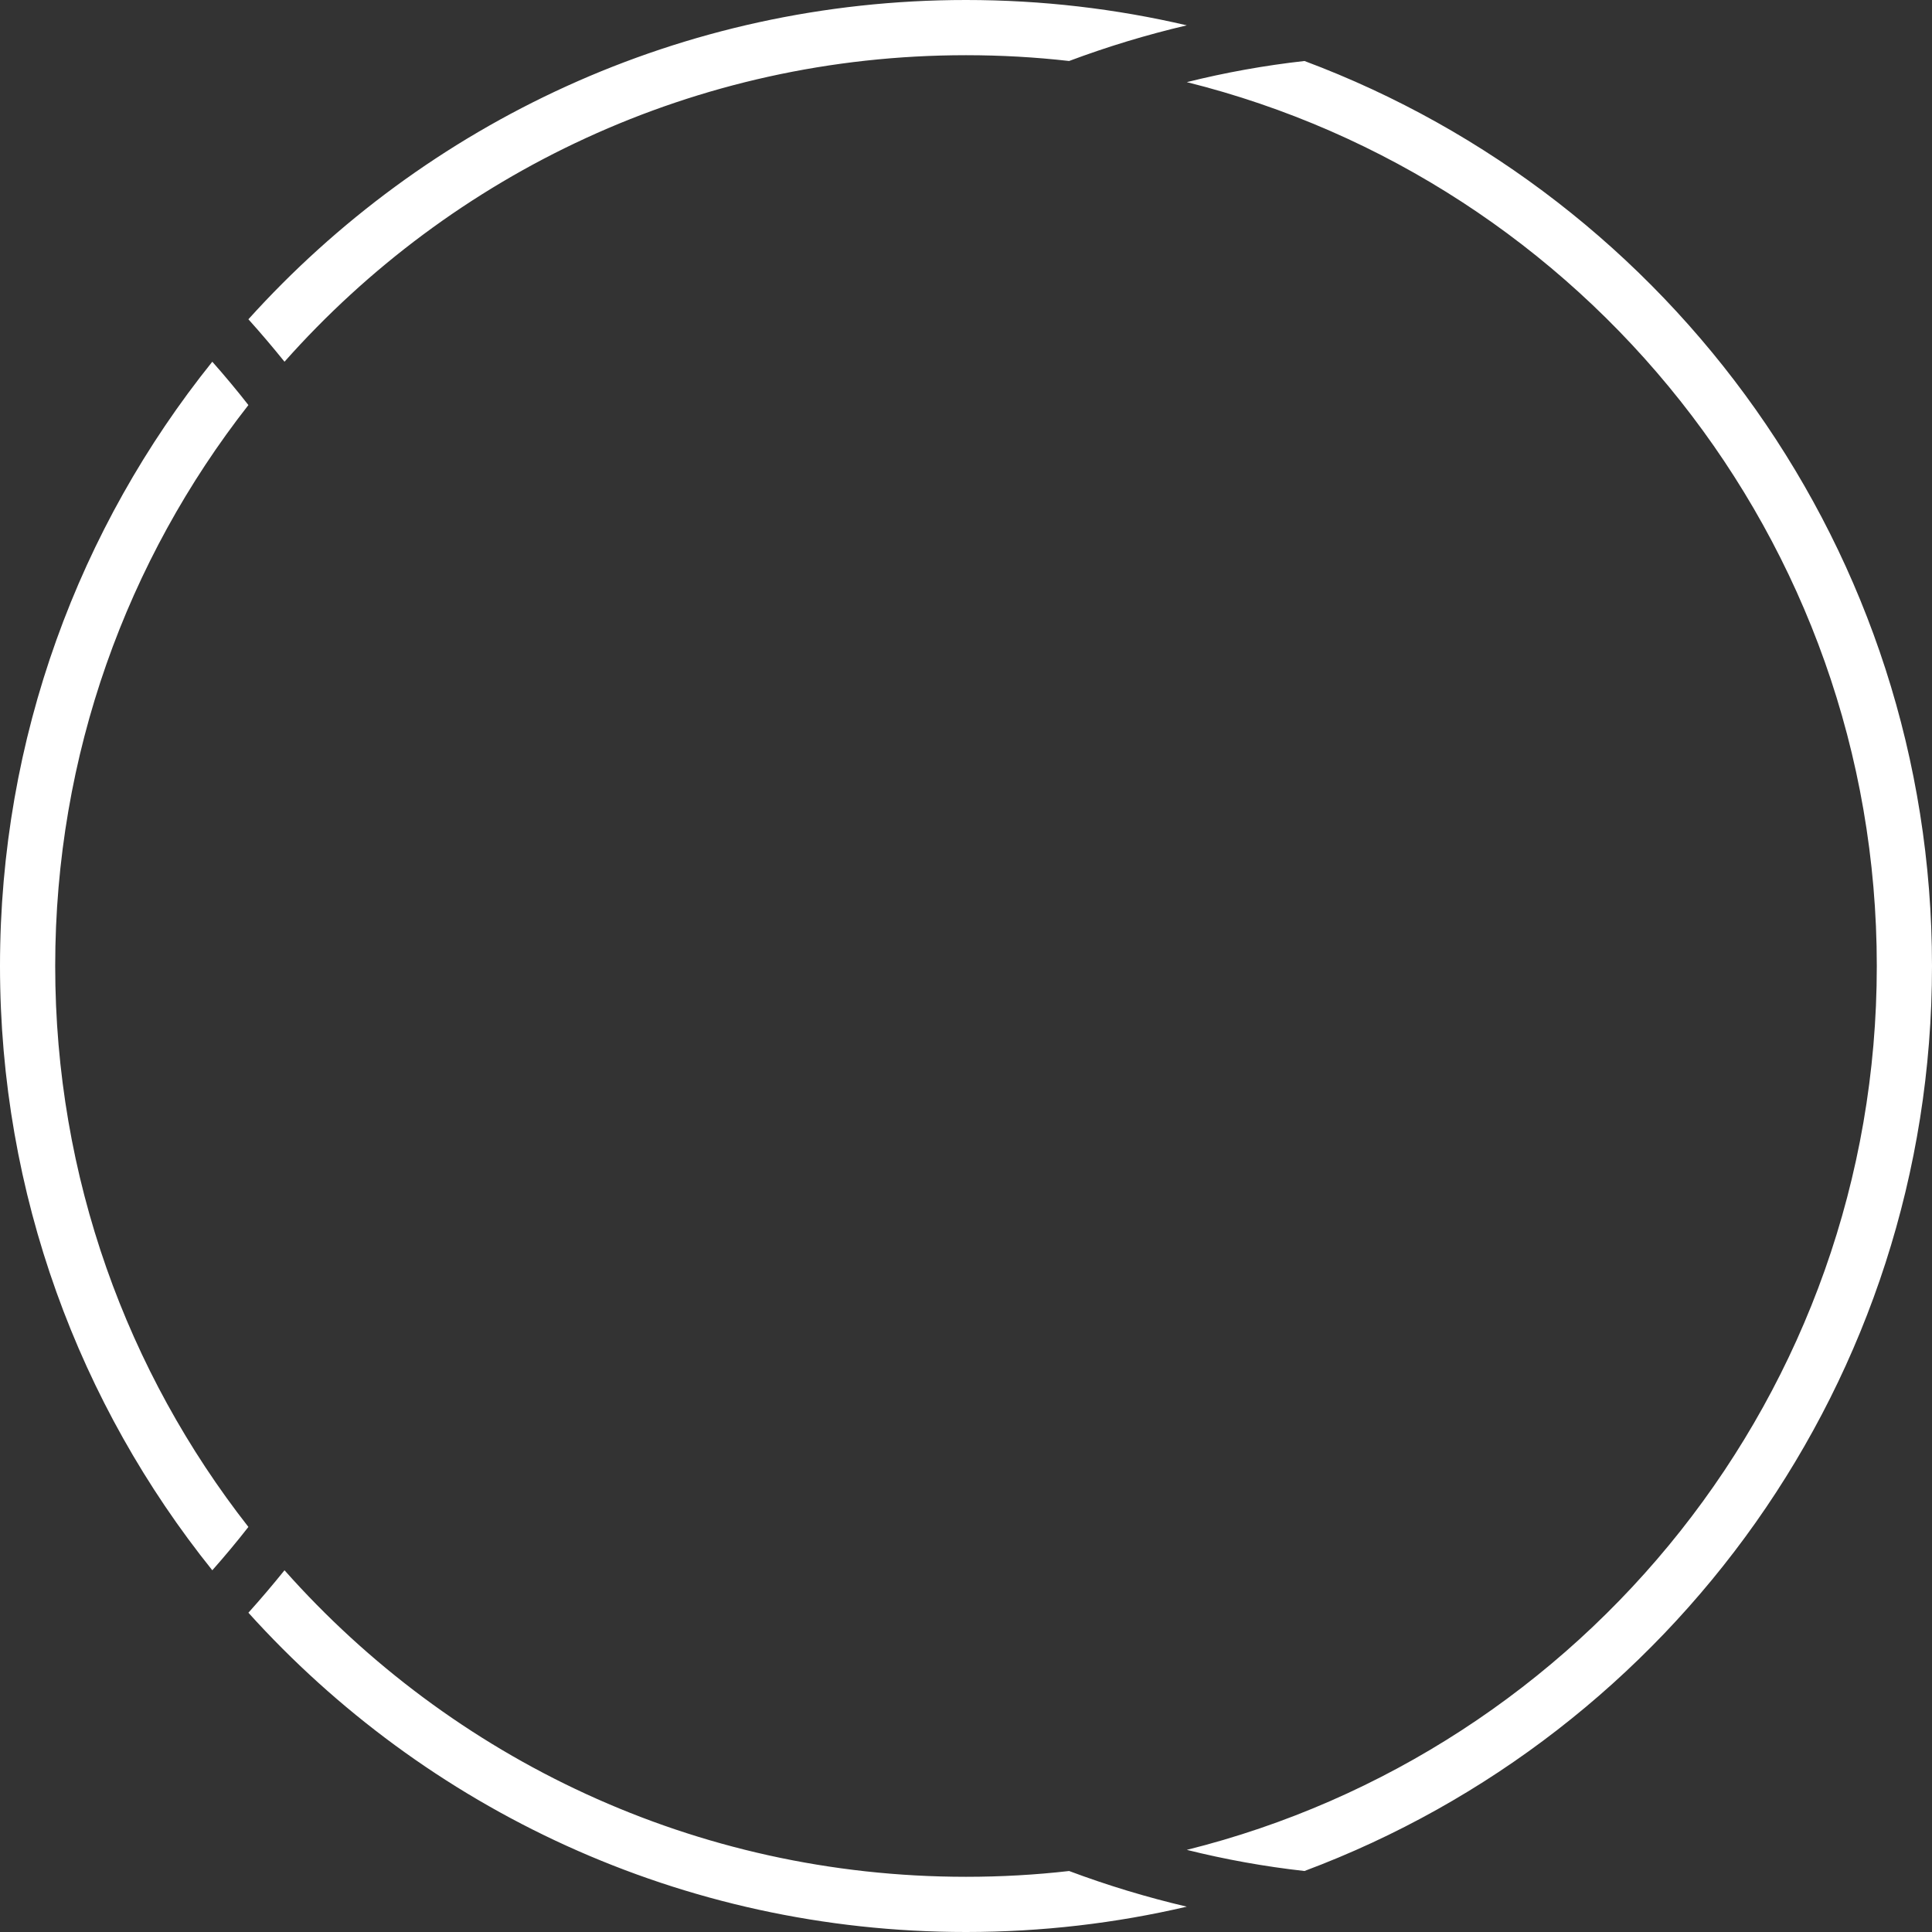<?xml version="1.0" encoding="UTF-8"?> <svg xmlns="http://www.w3.org/2000/svg" width="35" height="35" viewBox="0 0 35 35" fill="none"><rect x="0" y="0" width="35" height="35" fill="#333333" stroke="none"/> <path fill-rule="evenodd" clip-rule="evenodd" d="M3.846 6.553C1.44 9.55 0 13.357 0 17.5C0 21.643 1.44 25.45 3.846 28.447C4.072 28.192 4.29 27.931 4.5 27.662C2.307 24.861 1 21.333 1 17.5C1 13.667 2.307 10.139 4.5 7.338C4.29 7.069 4.072 6.808 3.846 6.553ZM5.154 28.447C4.943 28.709 4.725 28.966 4.5 29.216C7.703 32.767 12.341 35 17.5 35C18.876 35 20.215 34.841 21.5 34.541C20.771 34.37 20.059 34.154 19.368 33.895C18.755 33.965 18.131 34 17.5 34C12.588 34 8.177 31.853 5.154 28.447ZM5.154 6.553C4.943 6.291 4.725 6.034 4.5 5.784C7.703 2.233 12.341 0 17.5 0C18.876 0 20.215 0.159 21.5 0.459C20.771 0.63 20.059 0.846 19.368 1.105C18.755 1.035 18.131 1 17.5 1C12.588 1 8.177 3.147 5.154 6.553ZM34 17.5C34 9.767 28.68 3.276 21.5 1.488C22.194 1.315 22.906 1.186 23.632 1.105C30.273 3.589 35 9.993 35 17.5C35 25.007 30.273 31.411 23.632 33.895C22.906 33.814 22.194 33.685 21.5 33.512C28.68 31.724 34 25.233 34 17.5Z" fill="white"></path> </svg> 